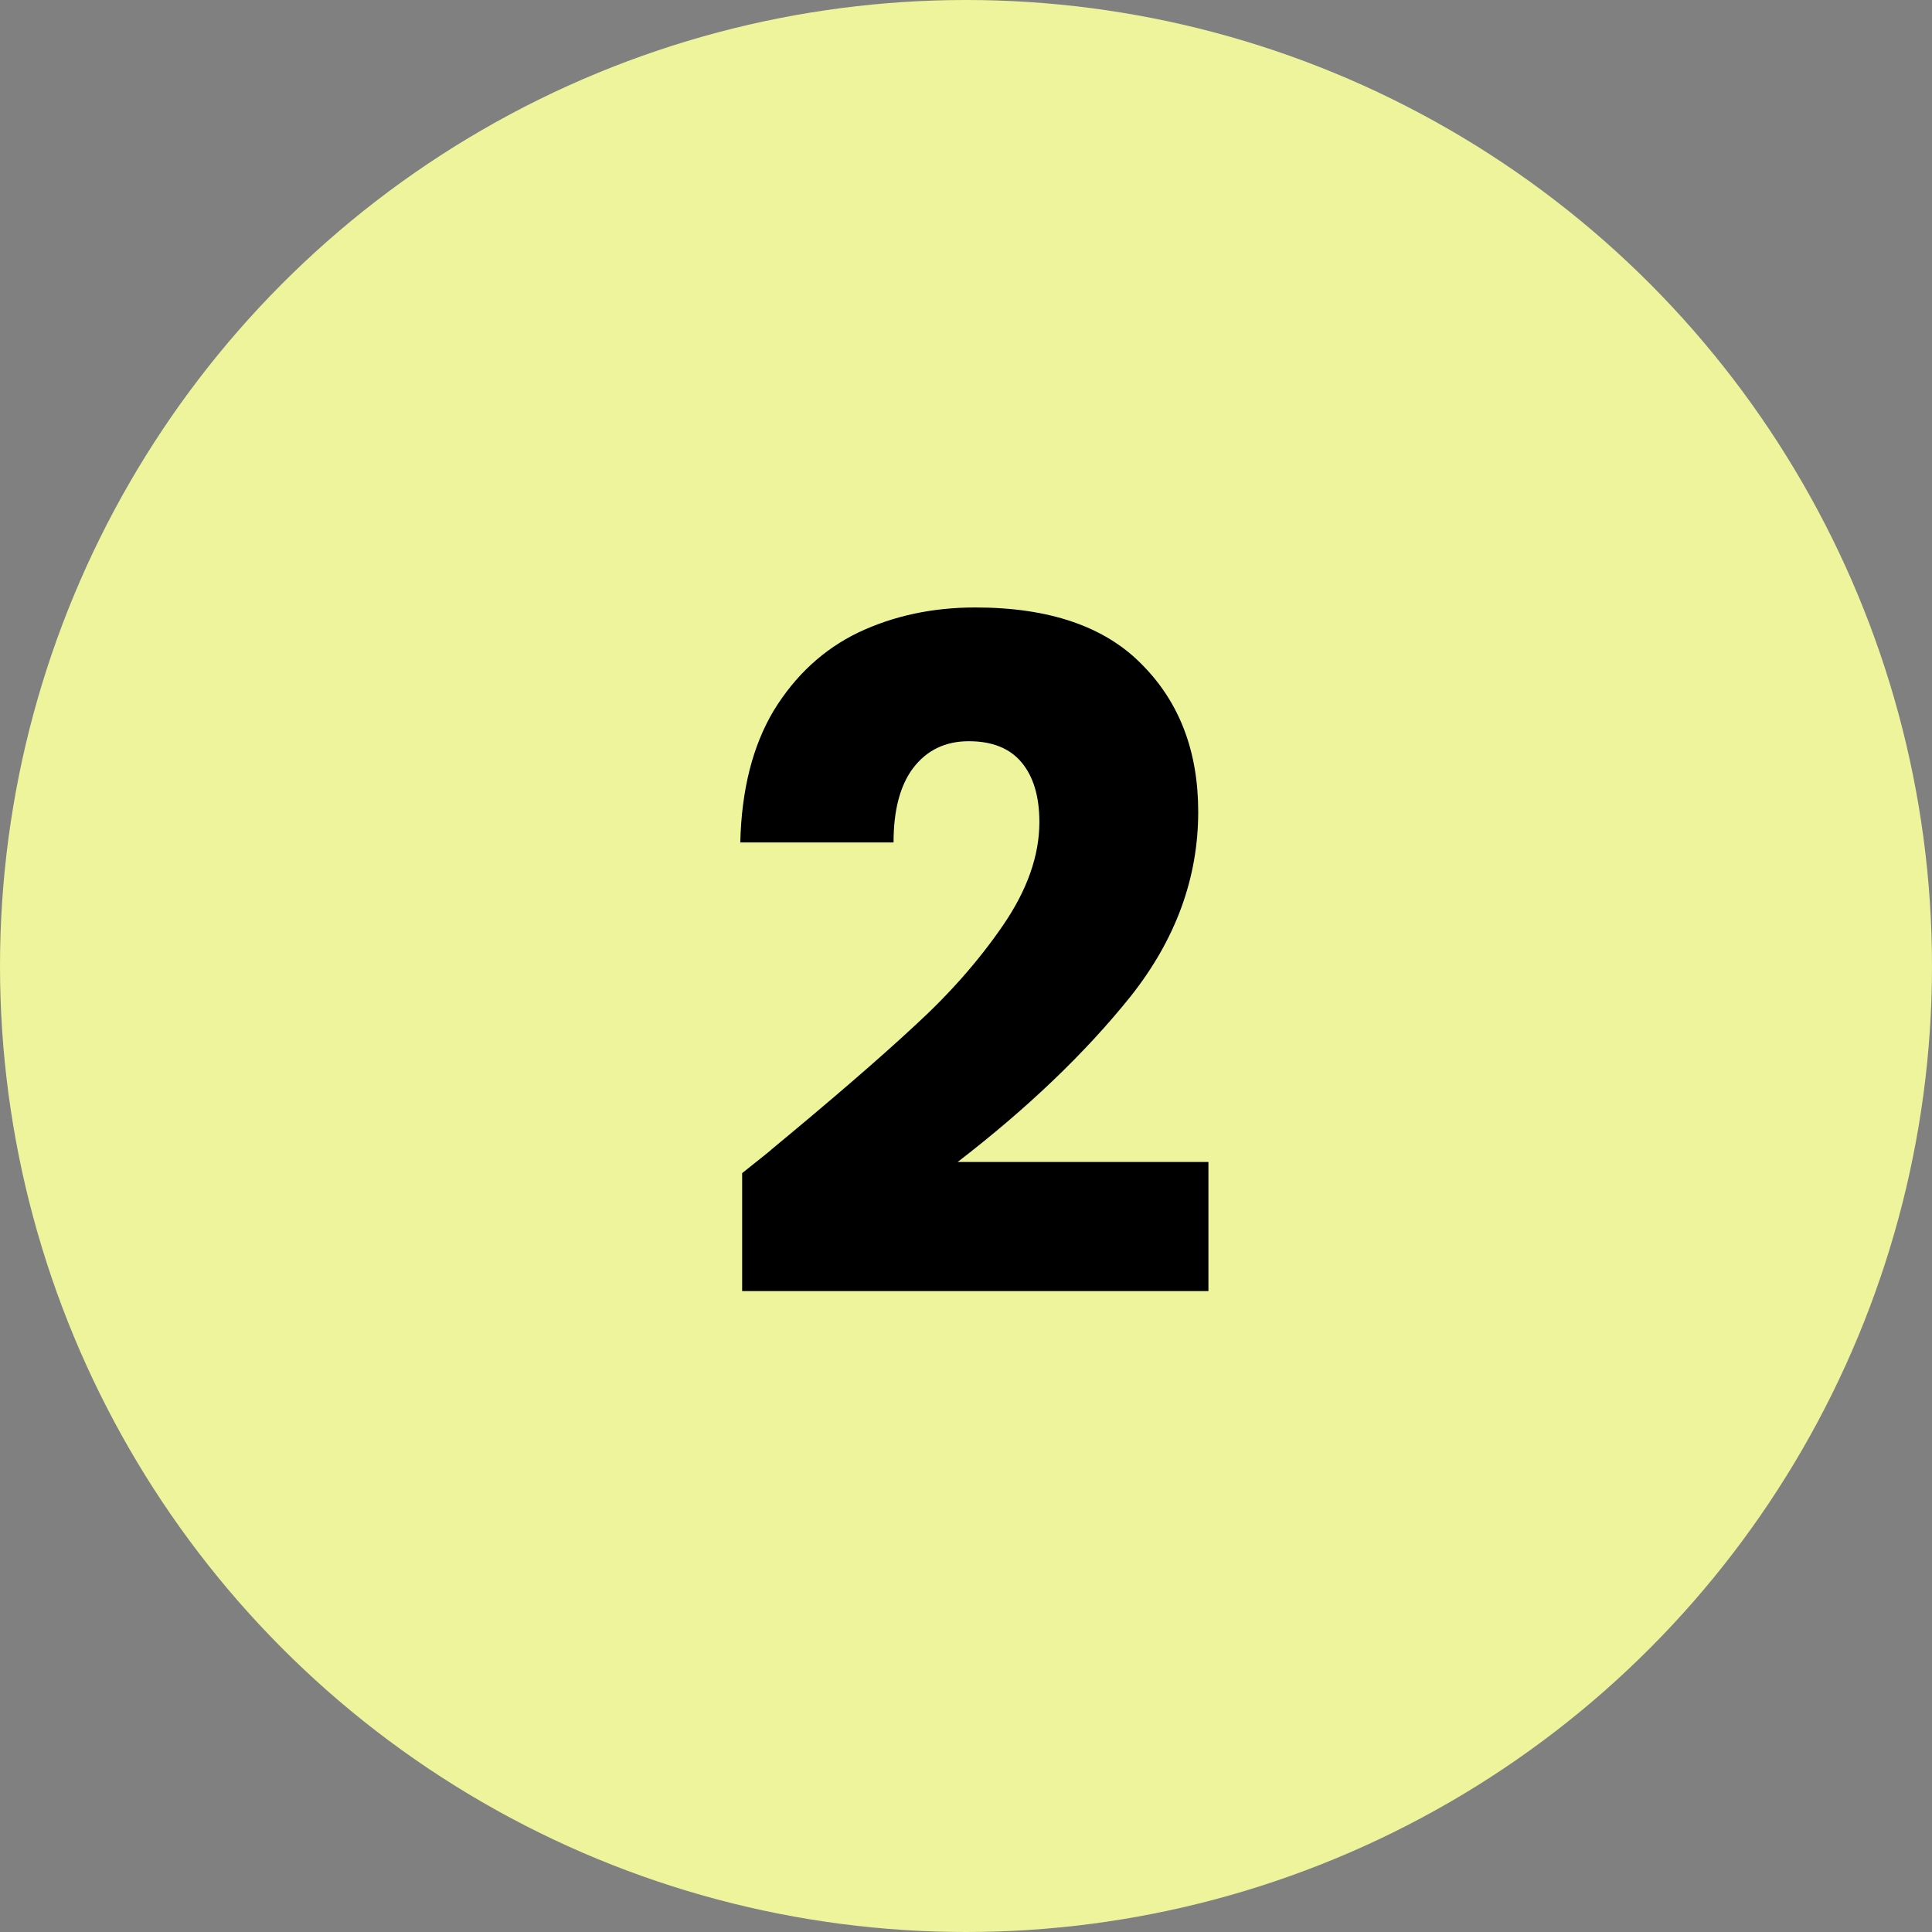<svg width="52" height="52" viewBox="0 0 52 52" fill="none" xmlns="http://www.w3.org/2000/svg">
<rect x="0" y="0" width="52" height="52" fill="#808080" stroke="none"/>
<circle cx="26" cy="26" r="26" fill="#EDF49B"/>
<path d="M19.975 31.575C20.542 31.125 20.8 30.917 20.75 30.95C22.383 29.6 23.667 28.492 24.6 27.625C25.55 26.758 26.35 25.85 27 24.9C27.65 23.95 27.975 23.025 27.975 22.125C27.975 21.442 27.817 20.908 27.5 20.525C27.183 20.142 26.708 19.95 26.075 19.95C25.442 19.95 24.942 20.192 24.575 20.675C24.225 21.142 24.05 21.808 24.05 22.675H19.925C19.958 21.258 20.258 20.075 20.825 19.125C21.408 18.175 22.167 17.475 23.1 17.025C24.05 16.575 25.1 16.35 26.25 16.35C28.233 16.35 29.725 16.858 30.725 17.875C31.742 18.892 32.25 20.217 32.25 21.85C32.25 23.633 31.642 25.292 30.425 26.825C29.208 28.342 27.658 29.825 25.775 31.275H32.525V34.75H19.975V31.575Z" fill="black"/>
</svg>
